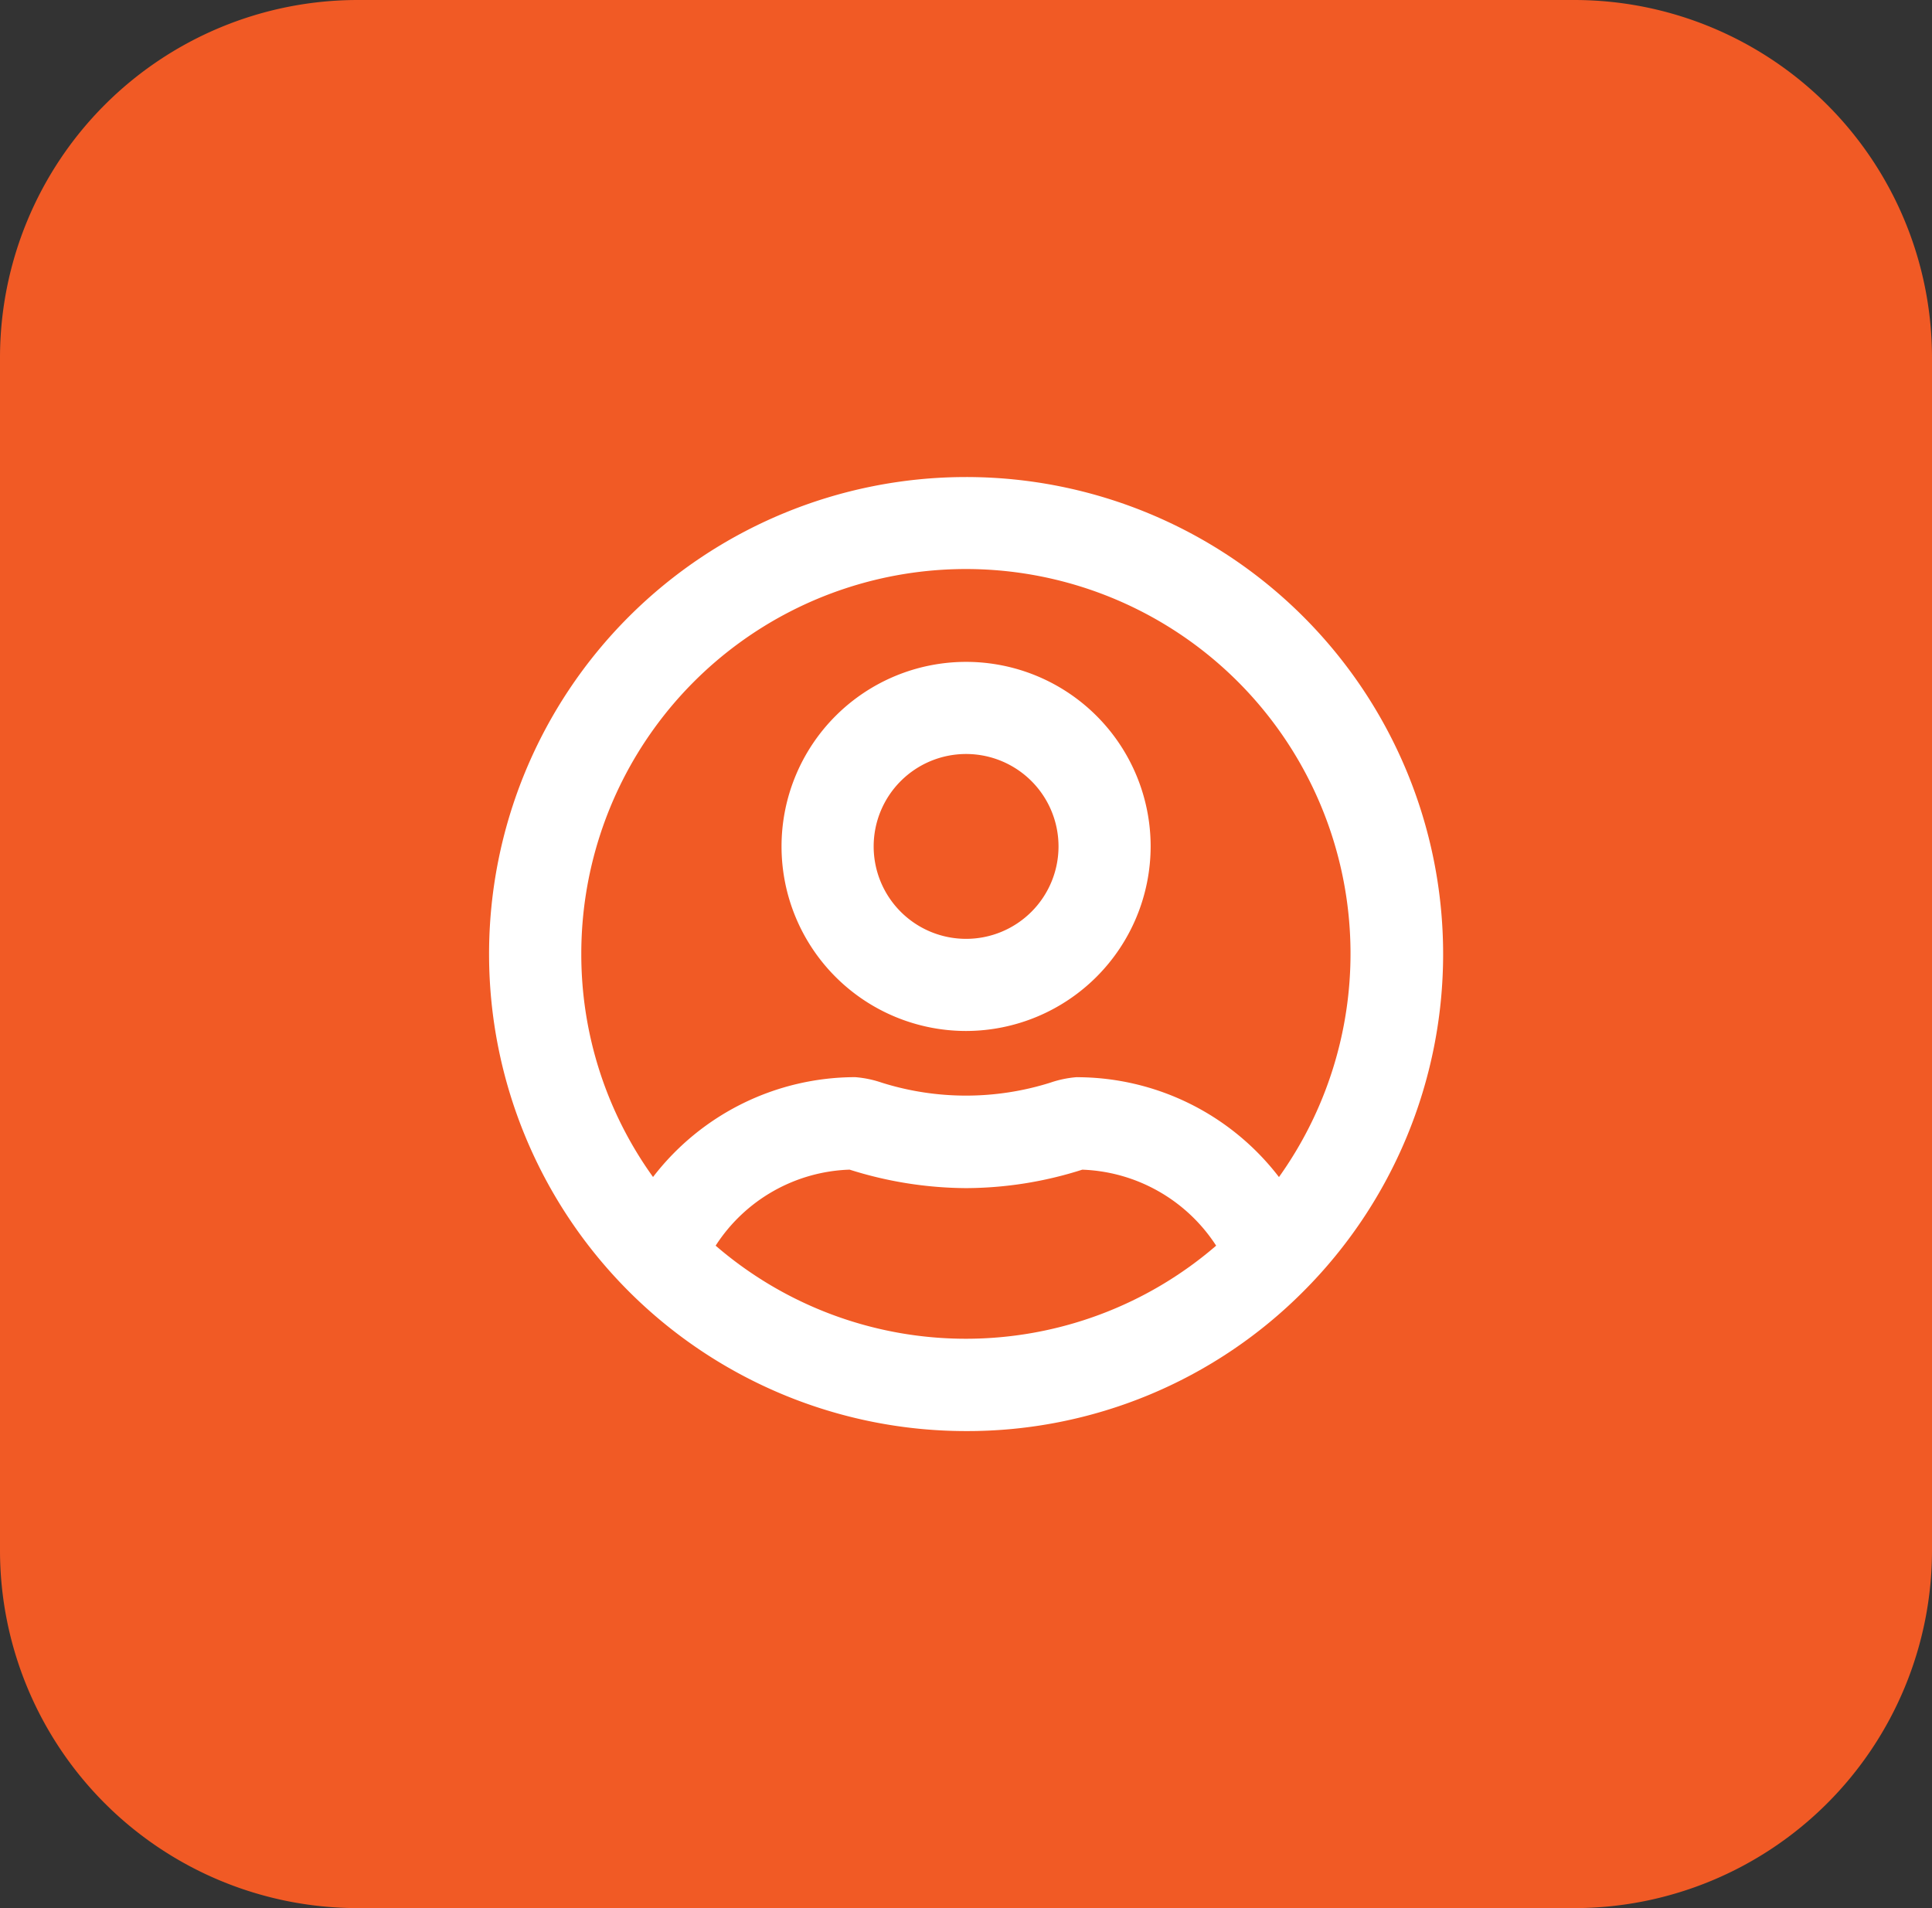 <svg id="Frame_5" data-name="Frame 5" xmlns="http://www.w3.org/2000/svg" width="64.8" height="64" viewBox="0 0 64.8 64">
  <rect x="0" y="0" width="64.8" height="64" fill="#333333" stroke="none"/>
  <path id="Background" d="M744.187,2657.87a12,12,0,0,1,12-12h40.8a12,12,0,0,1,12,12v40a12,12,0,0,1-12,12h-40.8a12,12,0,0,1-12-12Z" transform="translate(-744.187 -2645.87)" fill="#f15a25"/>
  <path id="ic-expert" d="M16,32A16,16,0,0,1,4.686,4.687,16,16,0,1,1,27.314,27.314,15.9,15.9,0,0,1,16,32Zm-3.906-8.769h0A5.562,5.562,0,0,0,7.6,25.781a12.843,12.843,0,0,0,16.787,0,5.586,5.586,0,0,0-4.49-2.549,12.918,12.918,0,0,1-3.9.619,13.12,13.12,0,0,1-3.9-.619Zm7.619-3.1a8.546,8.546,0,0,1,6.781,3.349A12.9,12.9,0,1,0,3.094,16,12.782,12.782,0,0,0,5.5,23.478a8.566,8.566,0,0,1,6.781-3.349,3.613,3.613,0,0,1,.891.185,9.417,9.417,0,0,0,5.652,0A3.592,3.592,0,0,1,19.714,20.129ZM16,18.58a6.19,6.19,0,1,1,6.19-6.19A6.2,6.2,0,0,1,16,18.58ZM16,9.29a3.1,3.1,0,1,0,3.1,3.1A3.1,3.1,0,0,0,16,9.29Z" transform="translate(16.403 16)" fill="#fff"/>
</svg>
